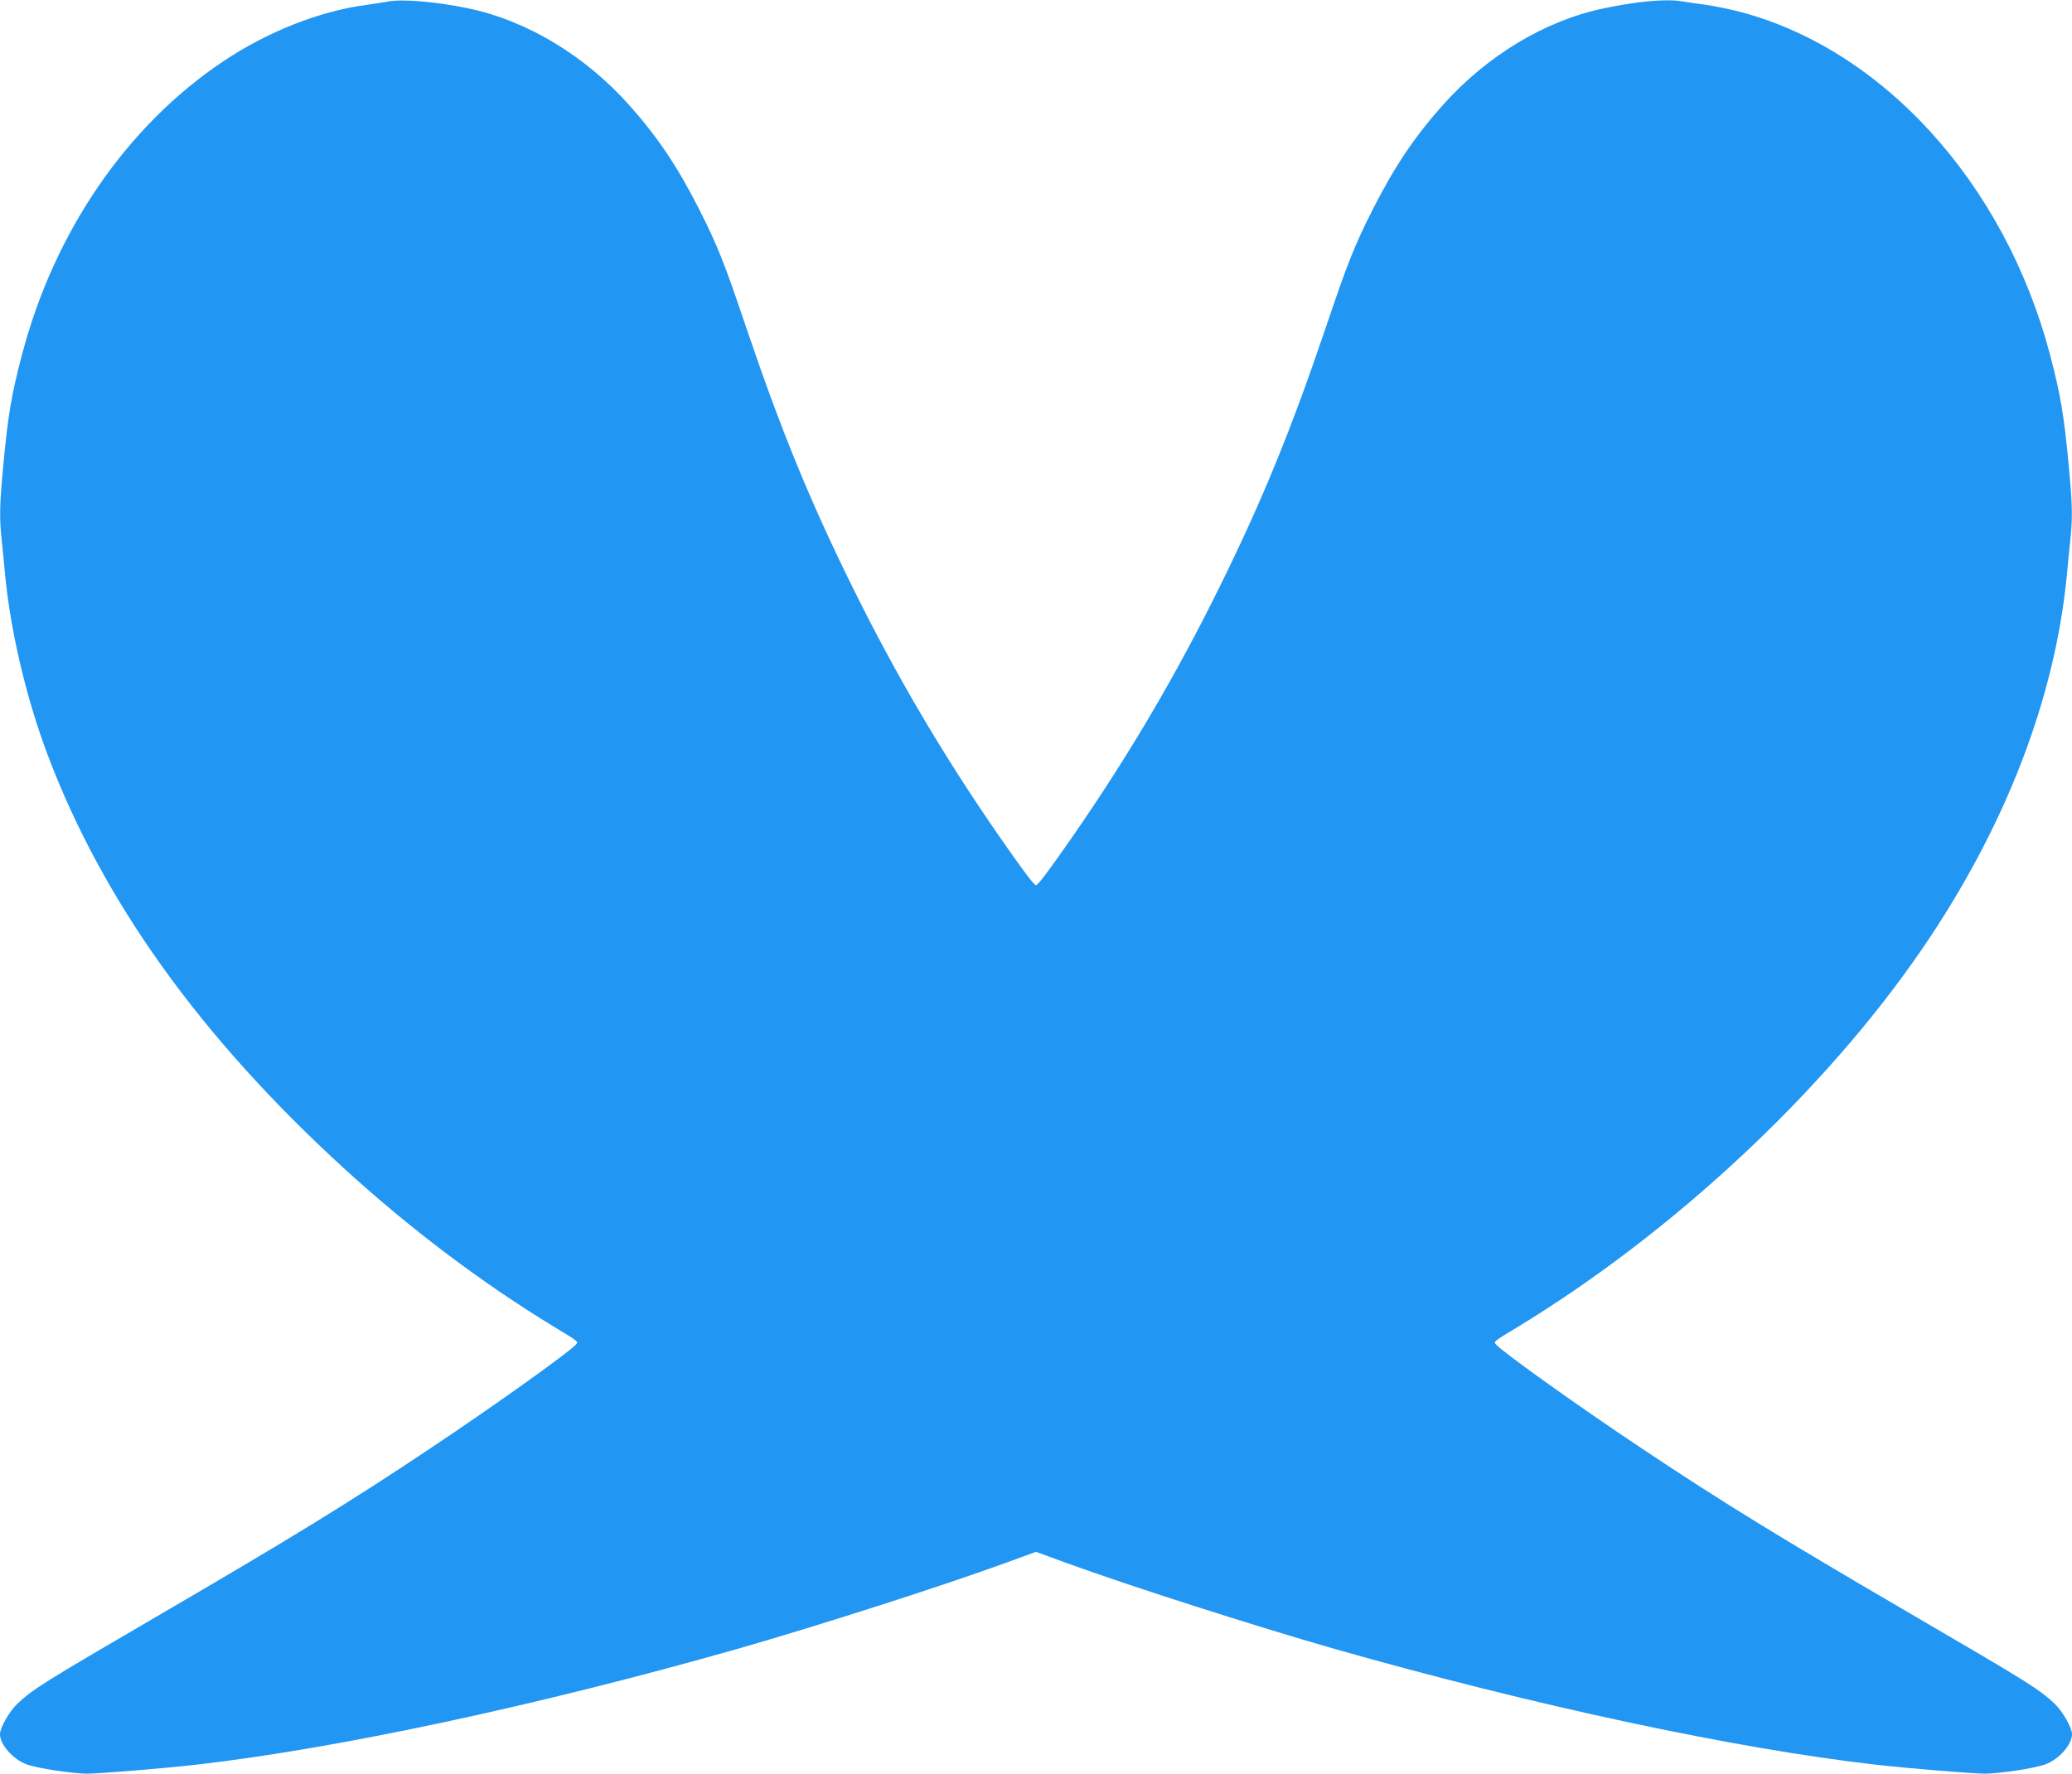 <?xml version="1.0" standalone="no"?>
<!DOCTYPE svg PUBLIC "-//W3C//DTD SVG 20010904//EN"
 "http://www.w3.org/TR/2001/REC-SVG-20010904/DTD/svg10.dtd">
<svg version="1.0" xmlns="http://www.w3.org/2000/svg"
 width="1280pt" height="1096pt" viewBox="0 0 1280 1096"
 preserveAspectRatio="xMidYMid meet">
<g transform="translate(0,1096) scale(0.1,-0.1)"
fill="#2196f3" stroke="none">
<path d="M2395 10950 c-22 -4 -80 -13 -130 -20 -289 -38 -611 -165 -886 -349
-596 -399 -1044 -1052 -1244 -1816 -64 -243 -86 -372 -115 -685 -22 -232 -24
-313 -11 -443 6 -51 15 -146 21 -212 33 -359 131 -776 266 -1134 341 -900 940
-1736 1824 -2546 411 -376 856 -712 1305 -985 152 -92 148 -89 133 -108 -38
-45 -522 -391 -915 -652 -478 -319 -839 -541 -1643 -1010 -737 -430 -795 -466
-894 -559 -48 -46 -106 -147 -106 -187 0 -65 80 -155 166 -187 61 -23 285 -57
371 -57 75 0 488 34 678 56 868 99 2114 366 3340 715 499 143 1258 386 1667
535 l178 65 177 -65 c410 -149 1169 -392 1668 -535 1226 -349 2472 -616 3340
-715 190 -22 603 -56 678 -56 86 0 310 34 371 57 86 32 166 122 166 187 0 40
-58 141 -106 187 -99 93 -157 129 -894 559 -804 469 -1165 691 -1643 1010
-393 261 -877 607 -915 652 -15 19 -19 16 133 108 959 583 1893 1454 2492
2326 521 758 832 1564 903 2339 6 66 15 161 21 212 13 130 11 211 -11 443 -29
313 -51 442 -115 685 -280 1068 -1046 1907 -1944 2129 -53 13 -134 29 -181 36
-47 6 -115 16 -151 22 -96 16 -274 0 -479 -43 -364 -75 -726 -293 -1002 -604
-172 -194 -295 -377 -428 -640 -109 -214 -157 -334 -285 -715 -220 -649 -393
-1073 -660 -1615 -272 -551 -562 -1044 -913 -1550 -146 -210 -210 -295 -222
-295 -12 0 -76 85 -222 295 -351 506 -641 999 -913 1550 -267 542 -440 966
-660 1615 -128 381 -176 501 -285 715 -133 263 -256 446 -428 640 -276 311
-638 529 -1002 604 -197 41 -412 59 -495 41z"/>
</g>
</svg>
